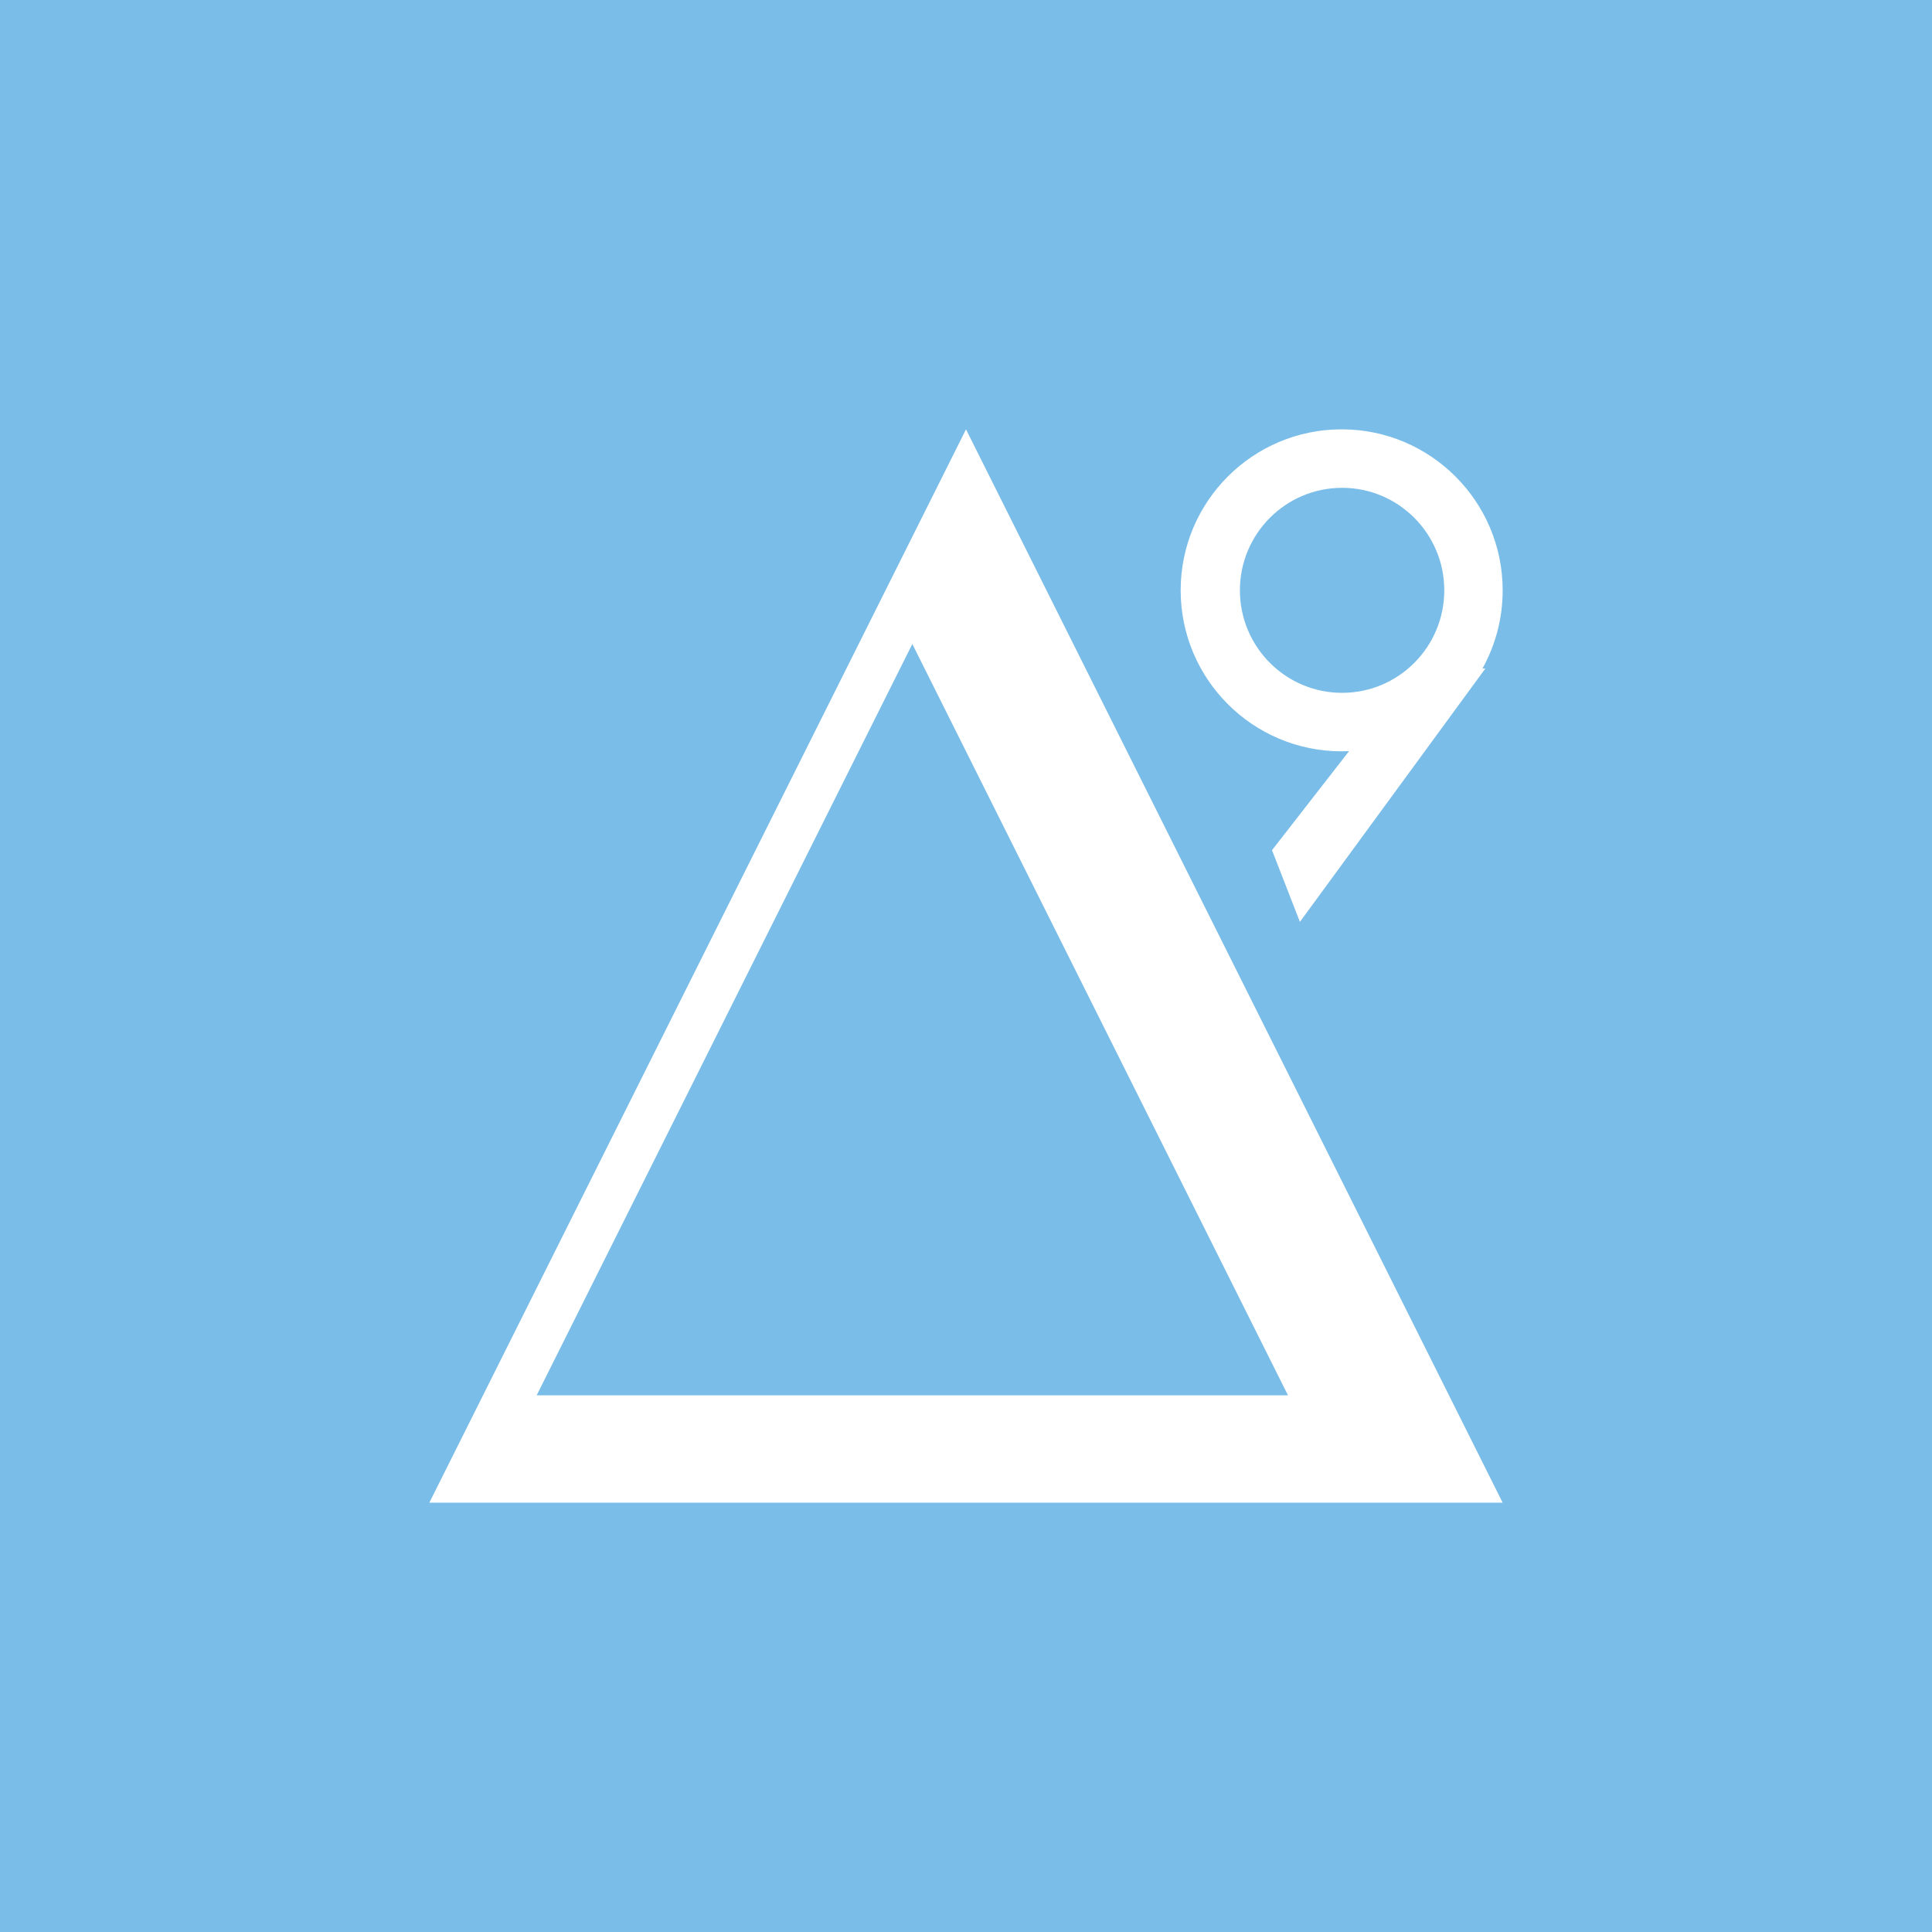 <!-- by TradingView --><svg width="18" height="18" viewBox="0 0 18 18" fill="none" xmlns="http://www.w3.org/2000/svg">
<rect width="18" height="18" fill="#7ABDE8"/>
<path fill-rule="evenodd" clip-rule="evenodd" d="M14 14L9 4L4 14H14ZM12 13L8.5 6L5 13H12Z" fill="white"/>
<path fill-rule="evenodd" clip-rule="evenodd" d="M12.569 6.998C12.546 6.999 12.523 7 12.5 7C11.672 7 11 6.328 11 5.5C11 4.672 11.672 4 12.5 4C13.328 4 14 4.672 14 5.5C14 5.764 13.932 6.012 13.812 6.228H13.839L12.111 8.589L11.851 7.921L12.569 6.998ZM13.456 5.5C13.456 6.027 13.03 6.455 12.504 6.455C11.978 6.455 11.552 6.027 11.552 5.5C11.552 4.973 11.978 4.545 12.504 4.545C13.03 4.545 13.456 4.973 13.456 5.5Z" fill="white"/>
</svg>
